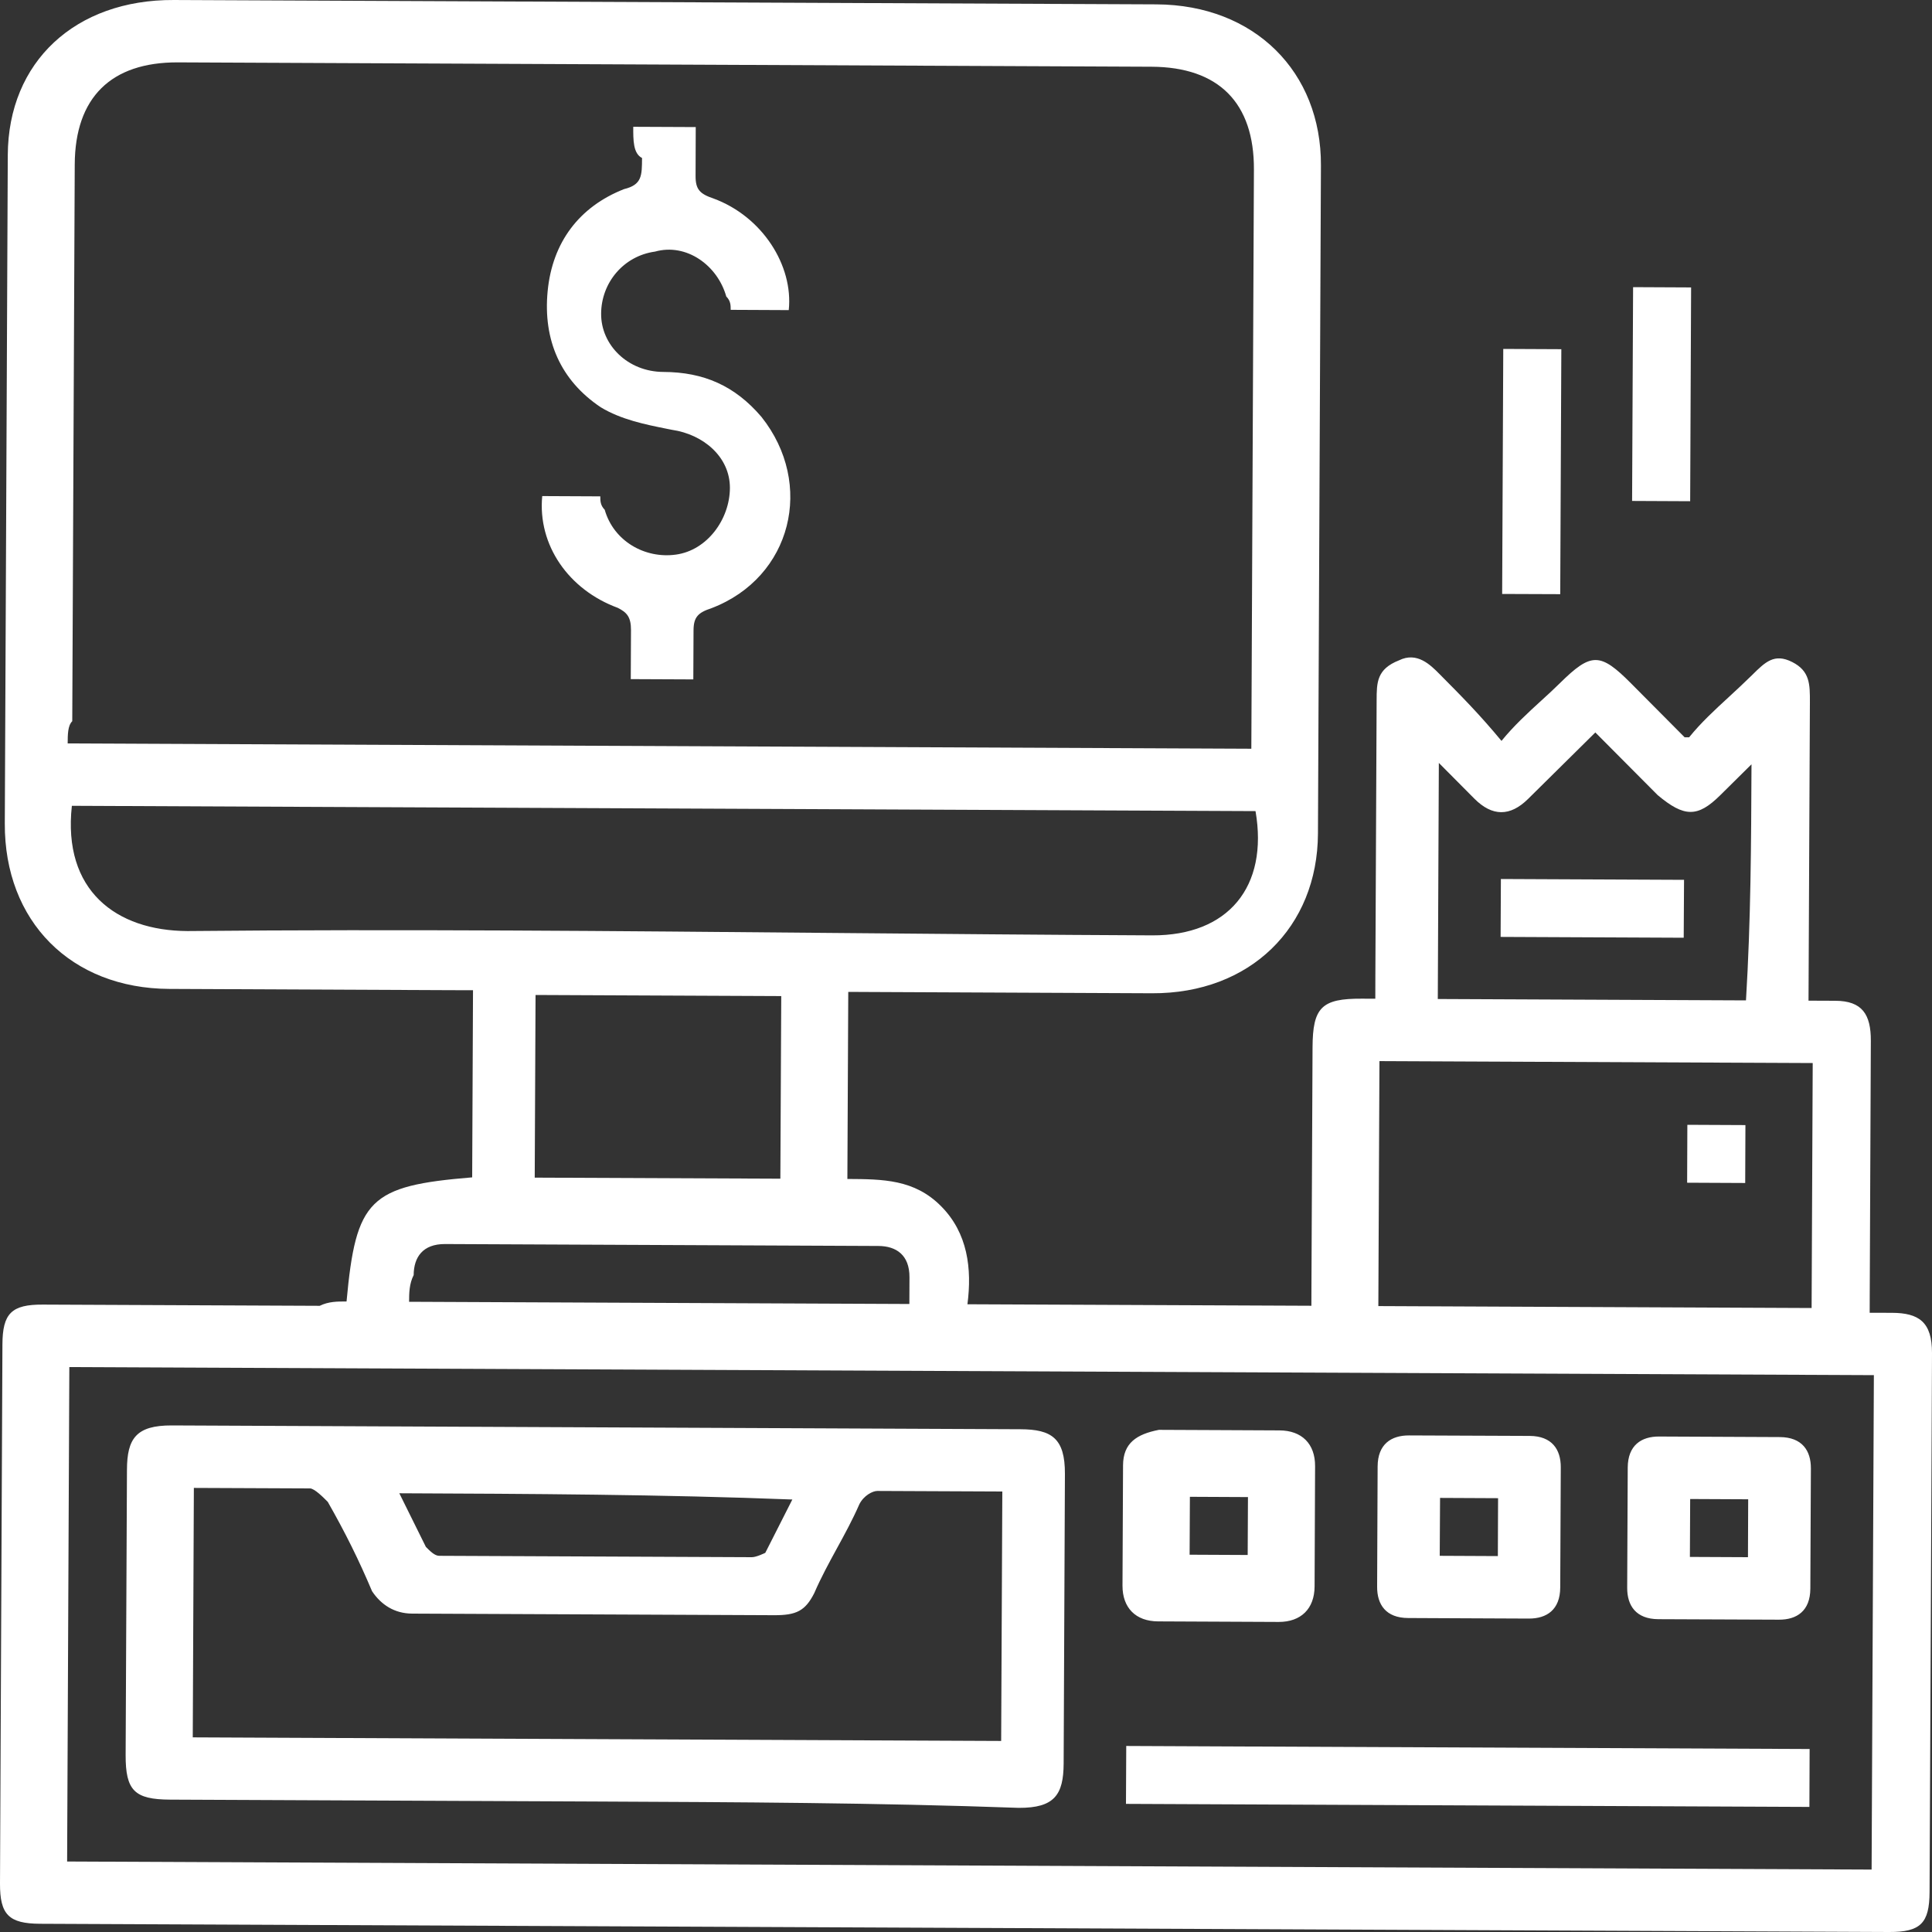 <svg width="35" height="35" viewBox="0 0 35 35" fill="none" xmlns="http://www.w3.org/2000/svg">
<rect x="0" y="0" width="35" height="35" fill="#333333" stroke="none"/>
<path fill-rule="evenodd" clip-rule="evenodd" d="M6.278 23.578C6.448 21.723 6.692 21.482 8.554 21.329L8.569 17.939L8.165 17.938L3.067 17.915C1.287 17.907 0.078 16.691 0.087 14.916L0.141 2.811C0.148 1.117 1.367 -0.008 3.147 3.83932e-05L20.949 0.079C22.729 0.088 23.938 1.303 23.93 2.998L23.876 15.102C23.868 16.797 22.649 18.002 20.869 17.994L15.771 17.971L15.367 17.969L15.351 21.358C15.998 21.362 16.565 21.364 17.048 21.851C17.532 22.337 17.61 22.983 17.526 23.628L23.757 23.655L23.758 23.333L23.778 18.975C23.781 18.249 23.943 18.088 24.671 18.092L24.915 18.093L24.916 17.689L24.939 12.686C24.94 12.363 24.941 12.121 25.346 11.962C25.67 11.802 25.913 12.045 26.074 12.207C26.476 12.612 26.798 12.936 27.201 13.422C27.421 13.151 27.677 12.916 27.921 12.693C28.038 12.587 28.152 12.482 28.257 12.378C28.827 11.816 28.988 11.816 29.552 12.384L30.519 13.357H30.6C30.814 13.092 31.064 12.862 31.325 12.622C31.46 12.497 31.599 12.369 31.738 12.232C31.981 11.991 32.144 11.83 32.467 11.993C32.79 12.156 32.789 12.399 32.788 12.721L32.765 17.724L32.763 18.128L33.249 18.13C33.734 18.132 33.895 18.375 33.892 18.859L33.872 23.459L33.871 23.782L34.275 23.783C34.761 23.785 35.002 23.948 35 24.513L34.978 29.436L34.956 34.277C34.953 34.842 34.791 35.002 34.225 35L0.725 34.851C0.159 34.848 -0.002 34.686 1.68106e-05 34.121L0.044 24.357C0.046 23.792 0.21 23.631 0.776 23.634L5.792 23.656C5.955 23.576 6.117 23.577 6.278 23.578ZM1.226 13.468L22.669 13.564L22.671 13.16L22.716 3.073C22.722 1.863 22.077 1.215 20.863 1.209L3.223 1.13C2.01 1.125 1.36 1.768 1.354 2.978L1.309 13.065C1.227 13.146 1.227 13.307 1.226 13.468ZM1.216 33.723L33.906 33.869L33.947 24.912L1.256 24.766L1.216 33.723ZM1.302 14.598C1.133 16.131 2.101 16.861 3.396 16.867C7.279 16.83 11.164 16.866 15.047 16.901C16.989 16.918 18.932 16.936 20.873 16.945C22.249 16.951 22.982 16.067 22.745 14.694L1.302 14.598ZM32.839 19.258L24.99 19.223L24.97 23.661L32.819 23.696L32.839 19.258ZM31.73 13.846L31.162 14.408C30.755 14.81 30.513 14.809 30.029 14.403L28.901 13.269L27.682 14.474C27.357 14.795 27.033 14.793 26.71 14.469L26.066 13.821L26.047 18.098L31.63 18.123C31.718 16.671 31.724 15.299 31.73 13.846ZM14.137 21.353L14.153 18.045L9.702 18.025L9.687 21.334L14.137 21.353ZM7.411 23.583L16.474 23.623L16.476 23.139C16.478 22.736 16.236 22.573 15.912 22.572L8.063 22.537C7.658 22.535 7.496 22.776 7.494 23.099C7.413 23.26 7.412 23.422 7.411 23.583ZM27.233 6.321L28.285 6.326L28.265 10.764L27.213 10.76L27.233 6.321ZM29.567 9.075L30.619 9.08L30.636 5.207L29.585 5.202L29.567 9.075ZM11.472 2.297L12.604 2.302L12.601 3.189C12.6 3.432 12.68 3.513 12.923 3.595C13.811 3.921 14.374 4.811 14.289 5.618L13.237 5.613C13.237 5.533 13.238 5.452 13.157 5.371C12.998 4.805 12.434 4.399 11.866 4.558C11.299 4.636 10.892 5.119 10.89 5.684C10.887 6.248 11.371 6.735 12.018 6.738C12.746 6.741 13.312 6.986 13.795 7.553C14.76 8.767 14.348 10.46 12.889 11.018C12.646 11.098 12.565 11.178 12.564 11.421L12.56 12.308L11.427 12.303L11.431 11.415C11.432 11.173 11.352 11.092 11.19 11.011C10.301 10.684 9.738 9.874 9.823 8.987L10.875 8.992C10.875 9.073 10.875 9.153 10.955 9.235C11.115 9.8 11.68 10.126 12.246 10.047C12.813 9.969 13.22 9.406 13.223 8.841C13.225 8.276 12.741 7.87 12.176 7.787L12.125 7.777L12.075 7.767C11.692 7.69 11.253 7.602 10.883 7.378C10.156 6.891 9.836 6.163 9.921 5.276C10.006 4.389 10.494 3.745 11.305 3.426C11.629 3.347 11.63 3.185 11.631 2.862C11.47 2.781 11.471 2.539 11.472 2.297ZM3.082 32.602L10.769 32.636C13.358 32.648 15.867 32.658 18.456 32.751C19.103 32.754 19.266 32.513 19.269 31.948L19.292 26.702C19.295 26.057 19.053 25.894 18.486 25.892L3.112 25.823C2.465 25.821 2.302 26.062 2.3 26.627L2.276 31.791C2.274 32.437 2.435 32.599 3.082 32.602ZM3.492 31.474L3.512 26.955L5.616 26.964C5.697 26.965 5.858 27.127 5.938 27.208C6.26 27.774 6.5 28.259 6.74 28.826C6.901 29.068 7.143 29.231 7.467 29.232L14.021 29.261C14.426 29.263 14.588 29.183 14.751 28.861C14.873 28.579 15.016 28.317 15.159 28.055C15.302 27.794 15.445 27.532 15.568 27.251C15.649 27.09 15.811 27.01 15.893 27.01L18.158 27.02L18.137 31.539L3.492 31.474ZM7.715 28.023L7.234 27.052C9.58 27.062 12.008 27.073 14.354 27.165L13.864 28.131C13.864 28.131 13.702 28.211 13.621 28.21L7.957 28.185C7.876 28.185 7.795 28.104 7.715 28.023ZM20.398 32.679L20.403 31.63L32.783 31.685L32.779 32.734L20.398 32.679ZM23.18 25.913L22.128 25.908L20.995 25.903C20.59 25.982 20.347 26.142 20.345 26.546L20.335 28.725C20.334 29.128 20.575 29.371 20.979 29.373L23.164 29.383C23.569 29.384 23.813 29.143 23.815 28.74L23.824 26.561C23.826 26.157 23.584 25.915 23.18 25.913ZM21.551 28.165L21.556 27.116L22.608 27.121L22.603 28.17L21.551 28.165ZM26.563 29.317L25.511 29.312C25.107 29.311 24.946 29.068 24.948 28.745L24.957 26.566C24.959 26.163 25.202 26.003 25.526 26.004L27.711 26.013C28.115 26.015 28.276 26.258 28.275 26.581L28.265 28.759C28.263 29.163 28.02 29.323 27.696 29.322L26.563 29.317ZM27.135 28.19L27.139 27.141L26.088 27.136L26.082 28.185L27.135 28.19ZM32.227 29.342C32.551 29.344 32.794 29.183 32.796 28.78L32.801 27.65L32.806 26.601C32.807 26.279 32.647 26.036 32.242 26.034L30.057 26.024C29.734 26.022 29.49 26.183 29.488 26.586L29.478 28.765C29.477 29.088 29.638 29.331 30.043 29.333L32.227 29.342ZM31.67 27.161L31.666 28.21L30.614 28.205L30.619 27.156L31.67 27.161ZM30.568 20.377L31.62 20.382L31.616 21.431L30.564 21.426L30.568 20.377ZM27.19 15.924L27.185 16.973L30.502 16.988L30.508 15.939L27.19 15.924Z" fill="white"/>
</svg>
